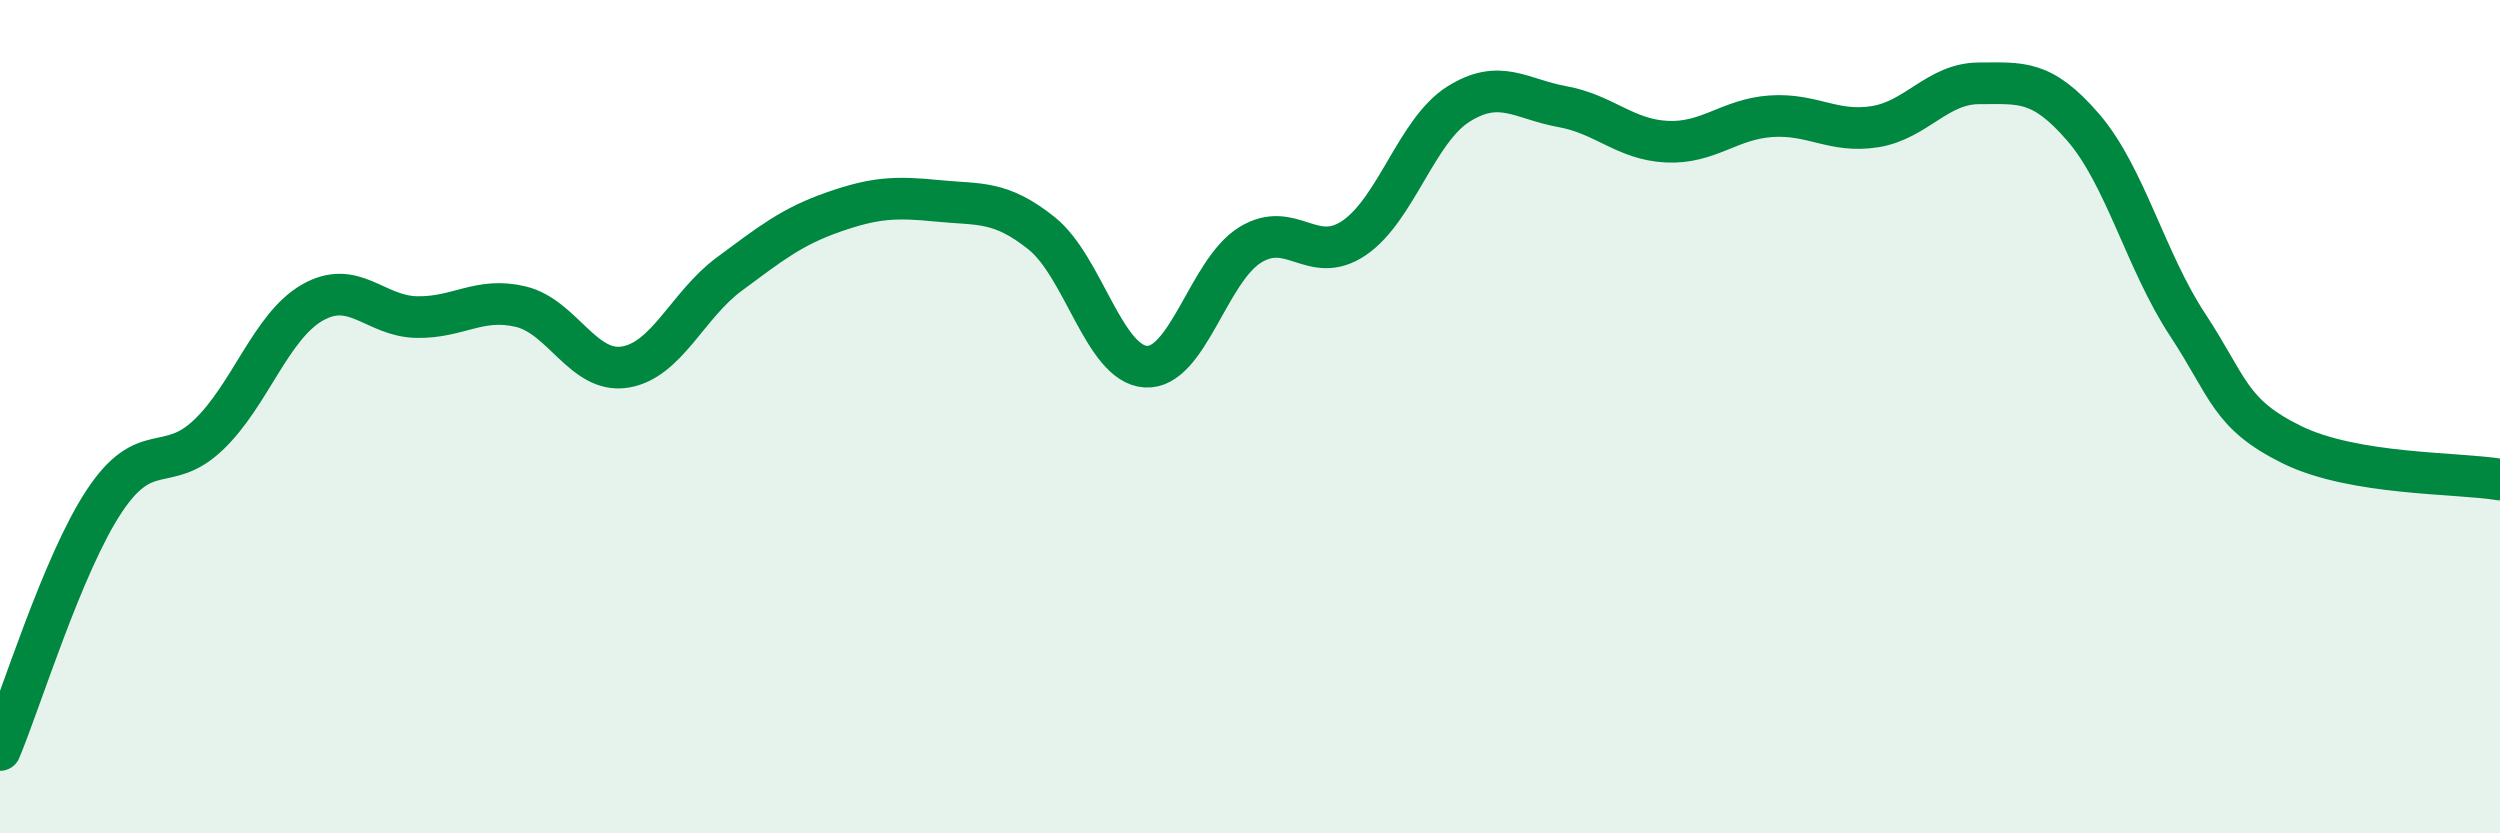 
    <svg width="60" height="20" viewBox="0 0 60 20" xmlns="http://www.w3.org/2000/svg">
      <path
        d="M 0,18 C 0.5,16.81 1.5,13.54 2.5,12.03 C 3.5,10.52 4,11.39 5,10.44 C 6,9.49 6.5,7.83 7.5,7.26 C 8.5,6.69 9,7.59 10,7.61 C 11,7.63 11.5,7.12 12.5,7.36 C 13.5,7.6 14,8.97 15,8.81 C 16,8.65 16.5,7.32 17.5,6.58 C 18.5,5.84 19,5.44 20,5.09 C 21,4.74 21.5,4.72 22.5,4.82 C 23.5,4.92 24,4.8 25,5.6 C 26,6.4 26.5,8.74 27.5,8.8 C 28.5,8.86 29,6.5 30,5.88 C 31,5.26 31.5,6.39 32.5,5.71 C 33.5,5.03 34,3.13 35,2.5 C 36,1.87 36.5,2.38 37.5,2.56 C 38.5,2.74 39,3.35 40,3.4 C 41,3.45 41.5,2.86 42.5,2.79 C 43.5,2.72 44,3.2 45,3.04 C 46,2.88 46.5,2 47.5,2 C 48.5,2 49,1.9 50,3.06 C 51,4.22 51.5,6.27 52.5,7.79 C 53.5,9.31 53.5,9.93 55,10.67 C 56.5,11.41 59,11.34 60,11.51L60 20L0 20Z"
        fill="#008740"
        opacity="0.1"
        stroke-linecap="round"
        stroke-linejoin="round"
      />
      <path
        d="M 0,18 C 0.5,16.81 1.5,13.54 2.5,12.03 C 3.5,10.52 4,11.39 5,10.44 C 6,9.49 6.5,7.83 7.5,7.26 C 8.5,6.69 9,7.59 10,7.61 C 11,7.63 11.5,7.12 12.5,7.36 C 13.5,7.6 14,8.97 15,8.81 C 16,8.65 16.5,7.32 17.5,6.58 C 18.5,5.84 19,5.44 20,5.09 C 21,4.74 21.5,4.72 22.5,4.82 C 23.5,4.92 24,4.8 25,5.6 C 26,6.4 26.5,8.74 27.5,8.8 C 28.5,8.86 29,6.5 30,5.88 C 31,5.26 31.5,6.39 32.5,5.71 C 33.5,5.03 34,3.13 35,2.5 C 36,1.87 36.5,2.38 37.5,2.56 C 38.5,2.74 39,3.35 40,3.4 C 41,3.45 41.5,2.86 42.5,2.79 C 43.5,2.72 44,3.2 45,3.04 C 46,2.88 46.5,2 47.5,2 C 48.5,2 49,1.9 50,3.06 C 51,4.22 51.5,6.27 52.5,7.79 C 53.5,9.31 53.5,9.93 55,10.67 C 56.5,11.41 59,11.34 60,11.51"
        stroke="#008740"
        stroke-width="1"
        fill="none"
        stroke-linecap="round"
        stroke-linejoin="round"
      />
    </svg>
  